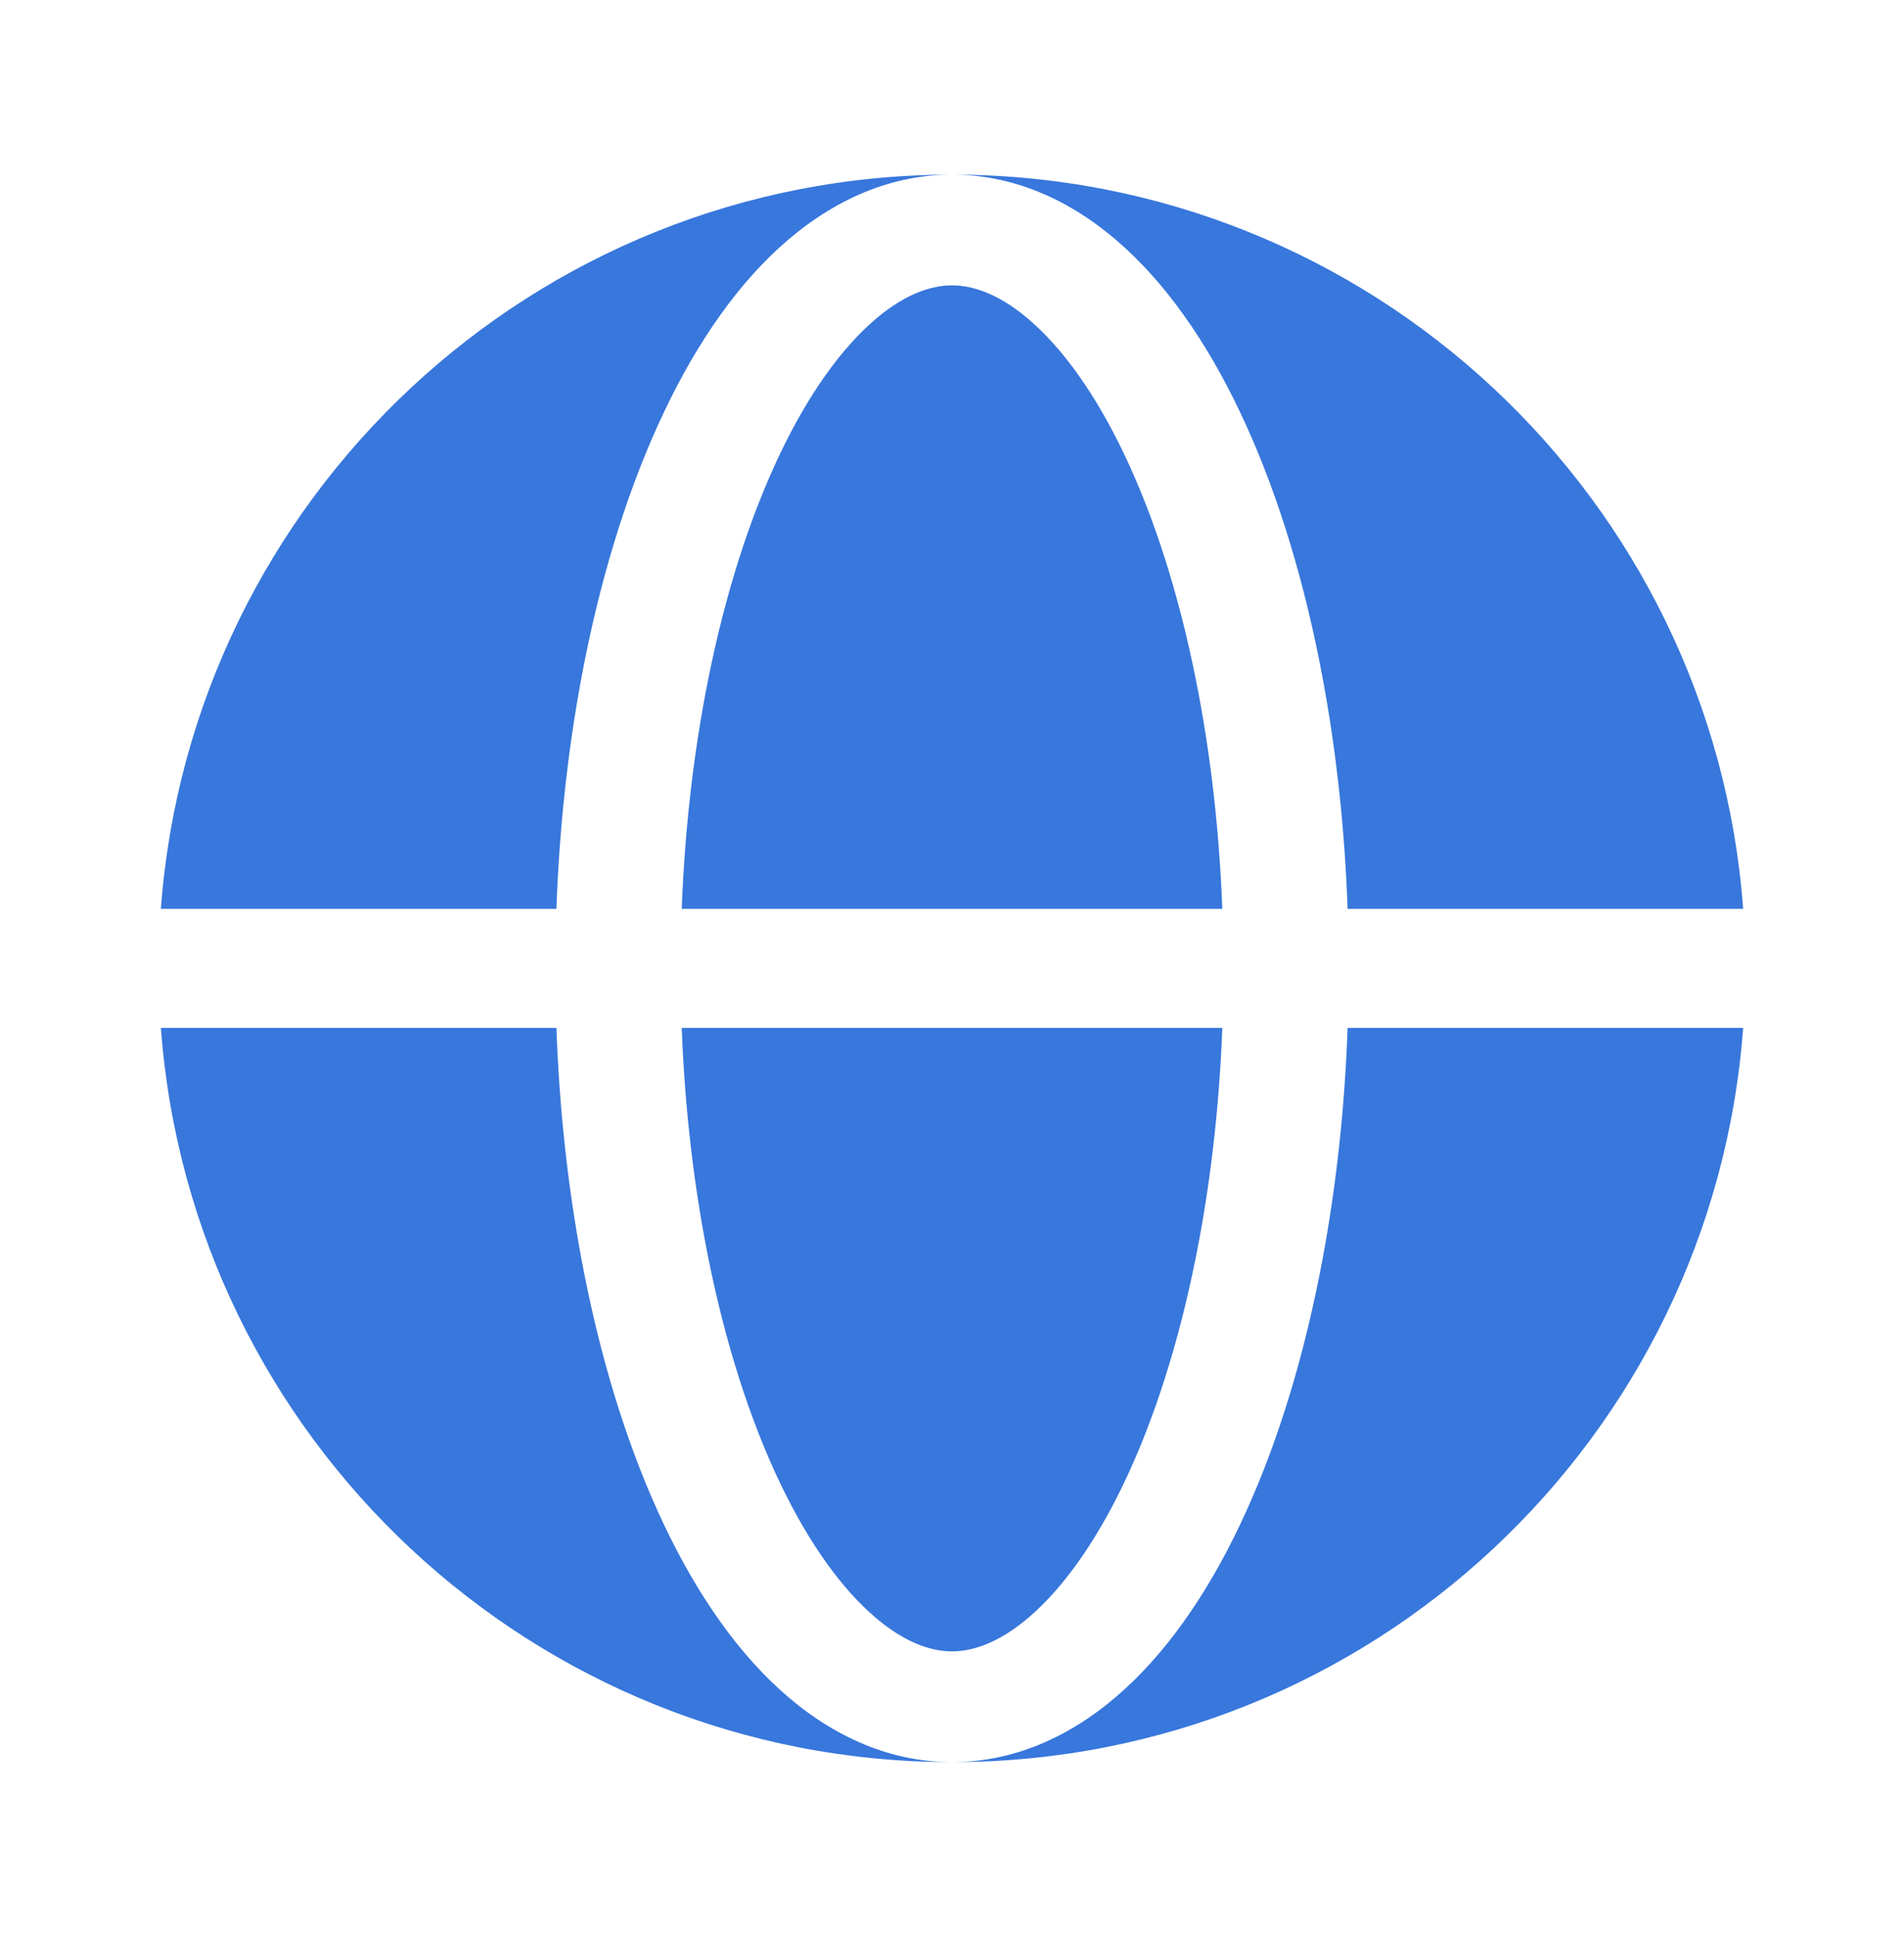 <svg width="60" height="61" viewBox="0 0 60 61" fill="none" xmlns="http://www.w3.org/2000/svg">
<path fill-rule="evenodd" clip-rule="evenodd" d="M5.07 28.625C6.028 15.694 16.824 5.5 30 5.5C27.923 5.5 26.074 6.411 24.552 7.803C23.038 9.188 21.759 11.122 20.725 13.408C19.684 15.707 18.875 18.397 18.328 21.315C17.89 23.655 17.623 26.121 17.534 28.625H5.07ZM5.07 32.375H17.534C17.623 34.879 17.89 37.345 18.328 39.685C18.875 42.603 19.684 45.293 20.725 47.592C21.759 49.878 23.038 51.812 24.552 53.197C26.074 54.59 27.923 55.5 30 55.5C16.824 55.5 6.028 45.306 5.07 32.375Z" fill="#3877DC"/>
<path d="M30 8.988C29.313 8.988 28.425 9.281 27.392 10.226C26.352 11.178 25.31 12.67 24.39 14.704C23.476 16.723 22.733 19.161 22.222 21.886C21.82 24.031 21.571 26.305 21.483 28.625H38.518C38.43 26.305 38.181 24.031 37.778 21.886C37.267 19.161 36.525 16.723 35.611 14.704C34.691 12.67 33.649 11.178 32.609 10.226C31.576 9.281 30.688 8.988 30 8.988Z" fill="#3877DC"/>
<path d="M22.222 39.114C22.733 41.839 23.476 44.277 24.39 46.297C25.31 48.33 26.352 49.822 27.392 50.774C28.424 51.719 29.313 52.012 30 52.012C30.688 52.012 31.576 51.719 32.609 50.774C33.649 49.822 34.691 48.33 35.611 46.297C36.525 44.277 37.267 41.839 37.778 39.114C38.181 36.969 38.43 34.694 38.518 32.375H21.483C21.571 34.694 21.82 36.969 22.222 39.114Z" fill="#3877DC"/>
<path d="M30 5.5C32.078 5.5 33.927 6.411 35.448 7.803C36.962 9.188 38.242 11.122 39.276 13.408C40.317 15.707 41.125 18.397 41.672 21.315C42.111 23.655 42.378 26.121 42.467 28.625H54.931C53.972 15.694 43.177 5.5 30 5.5Z" fill="#3877DC"/>
<path d="M41.672 39.685C41.125 42.603 40.317 45.293 39.276 47.592C38.242 49.878 36.962 51.812 35.448 53.197C33.927 54.59 32.078 55.5 30 55.5C43.177 55.5 53.972 45.306 54.931 32.375H42.467C42.378 34.879 42.111 37.345 41.672 39.685Z" fill="#3877DC"/>
</svg>
